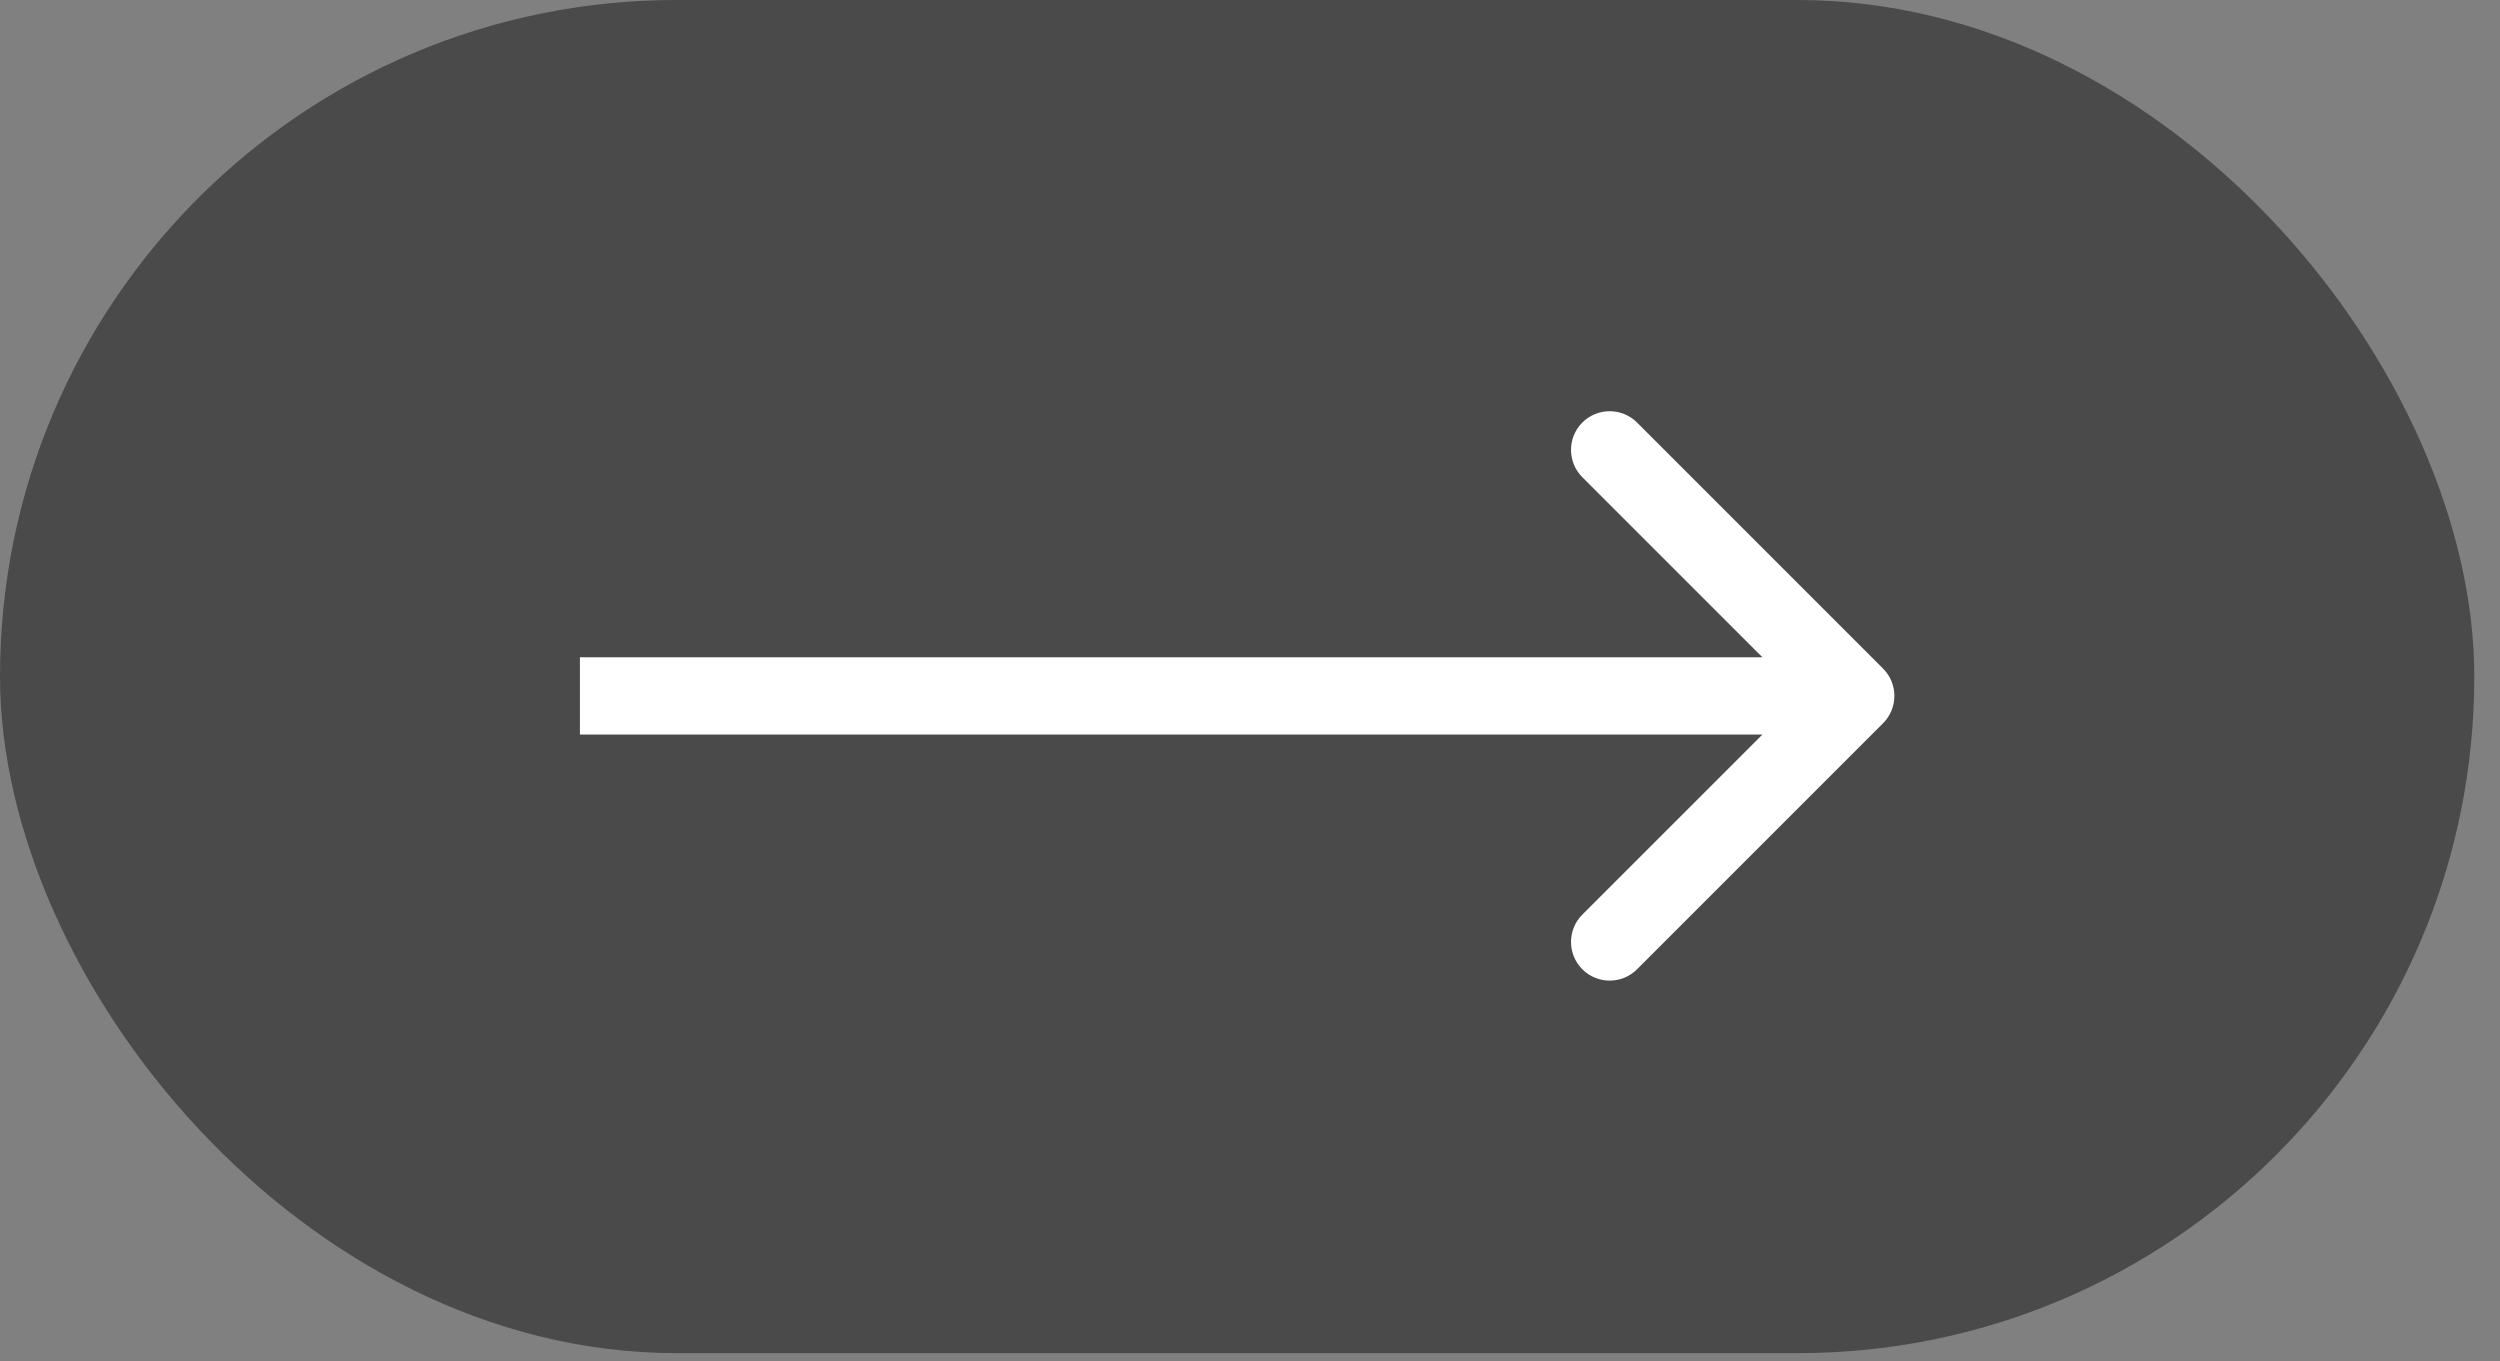 <?xml version="1.0" encoding="UTF-8"?> <svg xmlns="http://www.w3.org/2000/svg" width="90" height="49" viewBox="0 0 90 49" fill="none"><rect x="0" y="0" width="90" height="49" fill="#808080" stroke="none"/> <rect width="89.075" height="48.713" rx="24.356" fill="#4A4A4A"></rect> <path d="M67.79 26.037C68.334 25.493 68.334 24.612 67.79 24.069L58.933 15.211C58.389 14.668 57.508 14.668 56.964 15.211C56.421 15.755 56.421 16.636 56.964 17.18L64.838 25.053L56.964 32.926C56.421 33.469 56.421 34.35 56.964 34.894C57.508 35.438 58.389 35.438 58.933 34.894L67.79 26.037ZM20.877 26.444H66.806V23.661H20.877V26.444Z" fill="white"></path> </svg> 